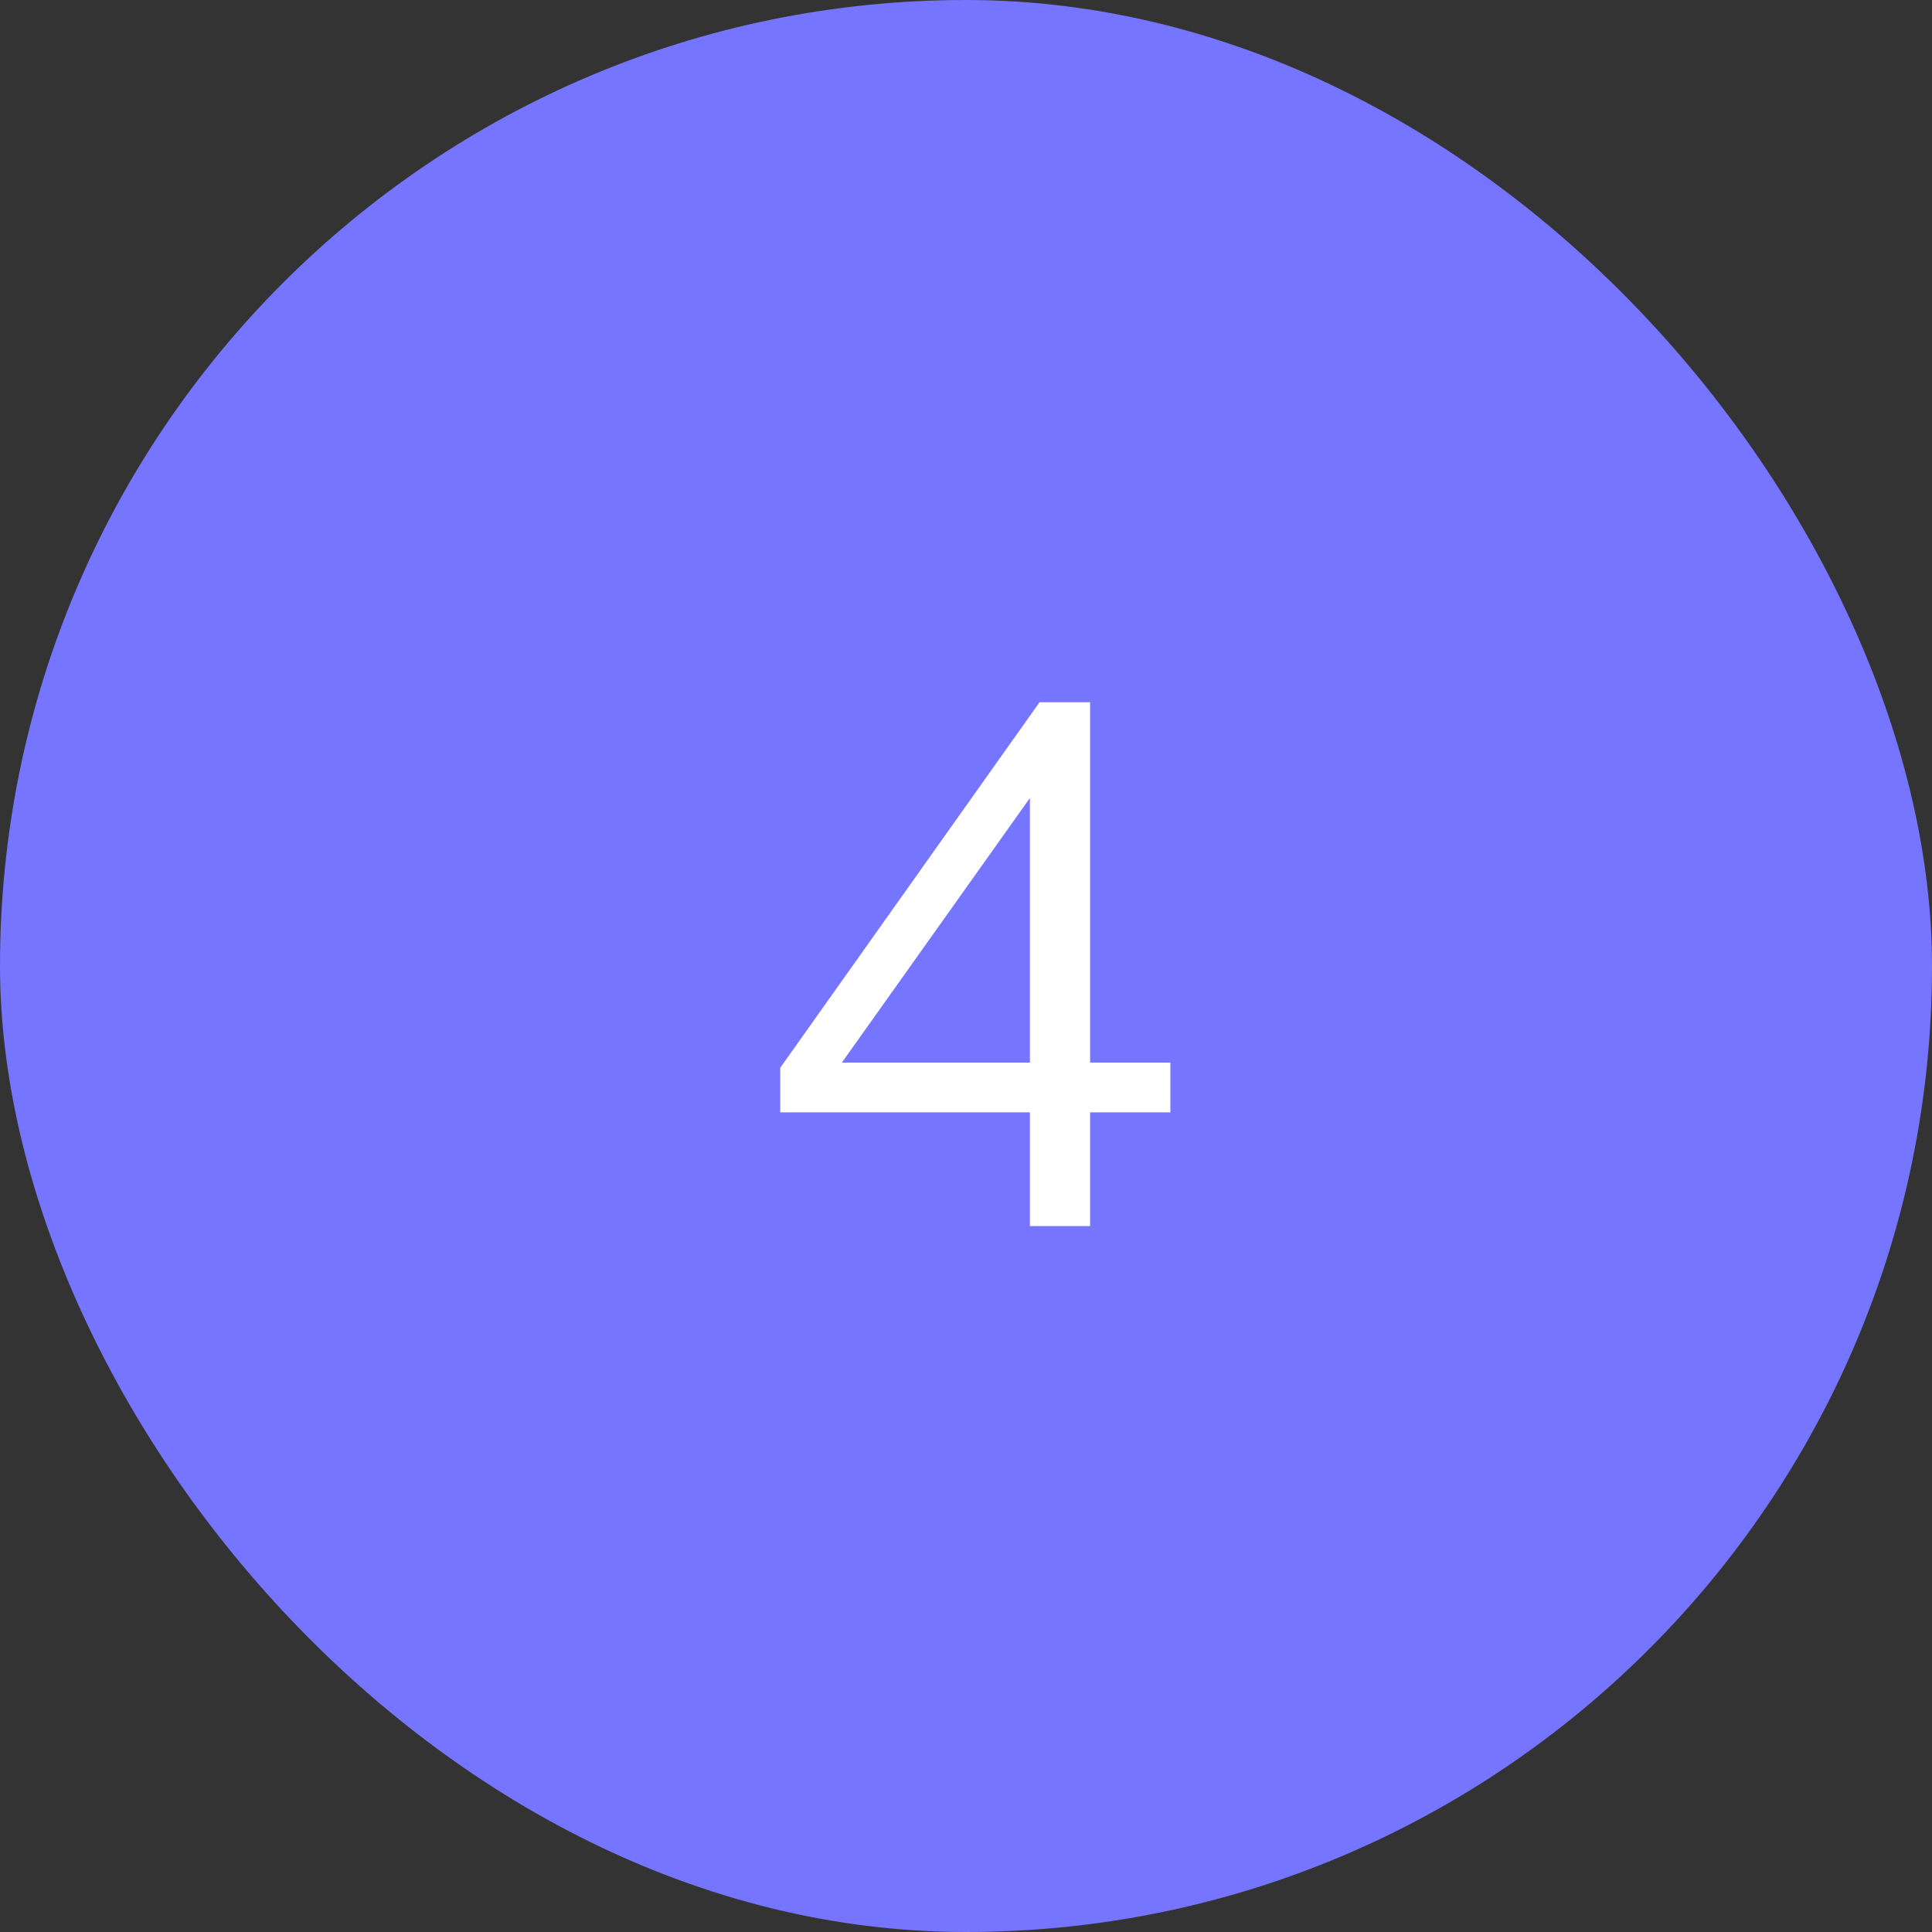 <?xml version="1.0" encoding="UTF-8"?> <svg xmlns="http://www.w3.org/2000/svg" width="26" height="26" viewBox="0 0 26 26" fill="none"><rect x="0" y="0" width="26" height="26" fill="#333333" stroke="none"/><rect width="26" height="26" rx="13" fill="#7575FF"></rect><path d="M13.86 16.5V14.97H10.5V14.37L13.99 9.45H14.67V14.3H15.75V14.97H14.67V16.5H13.86ZM13.86 14.3V10.43H14.08L11.18 14.51V14.3H13.86Z" fill="white"></path></svg> 